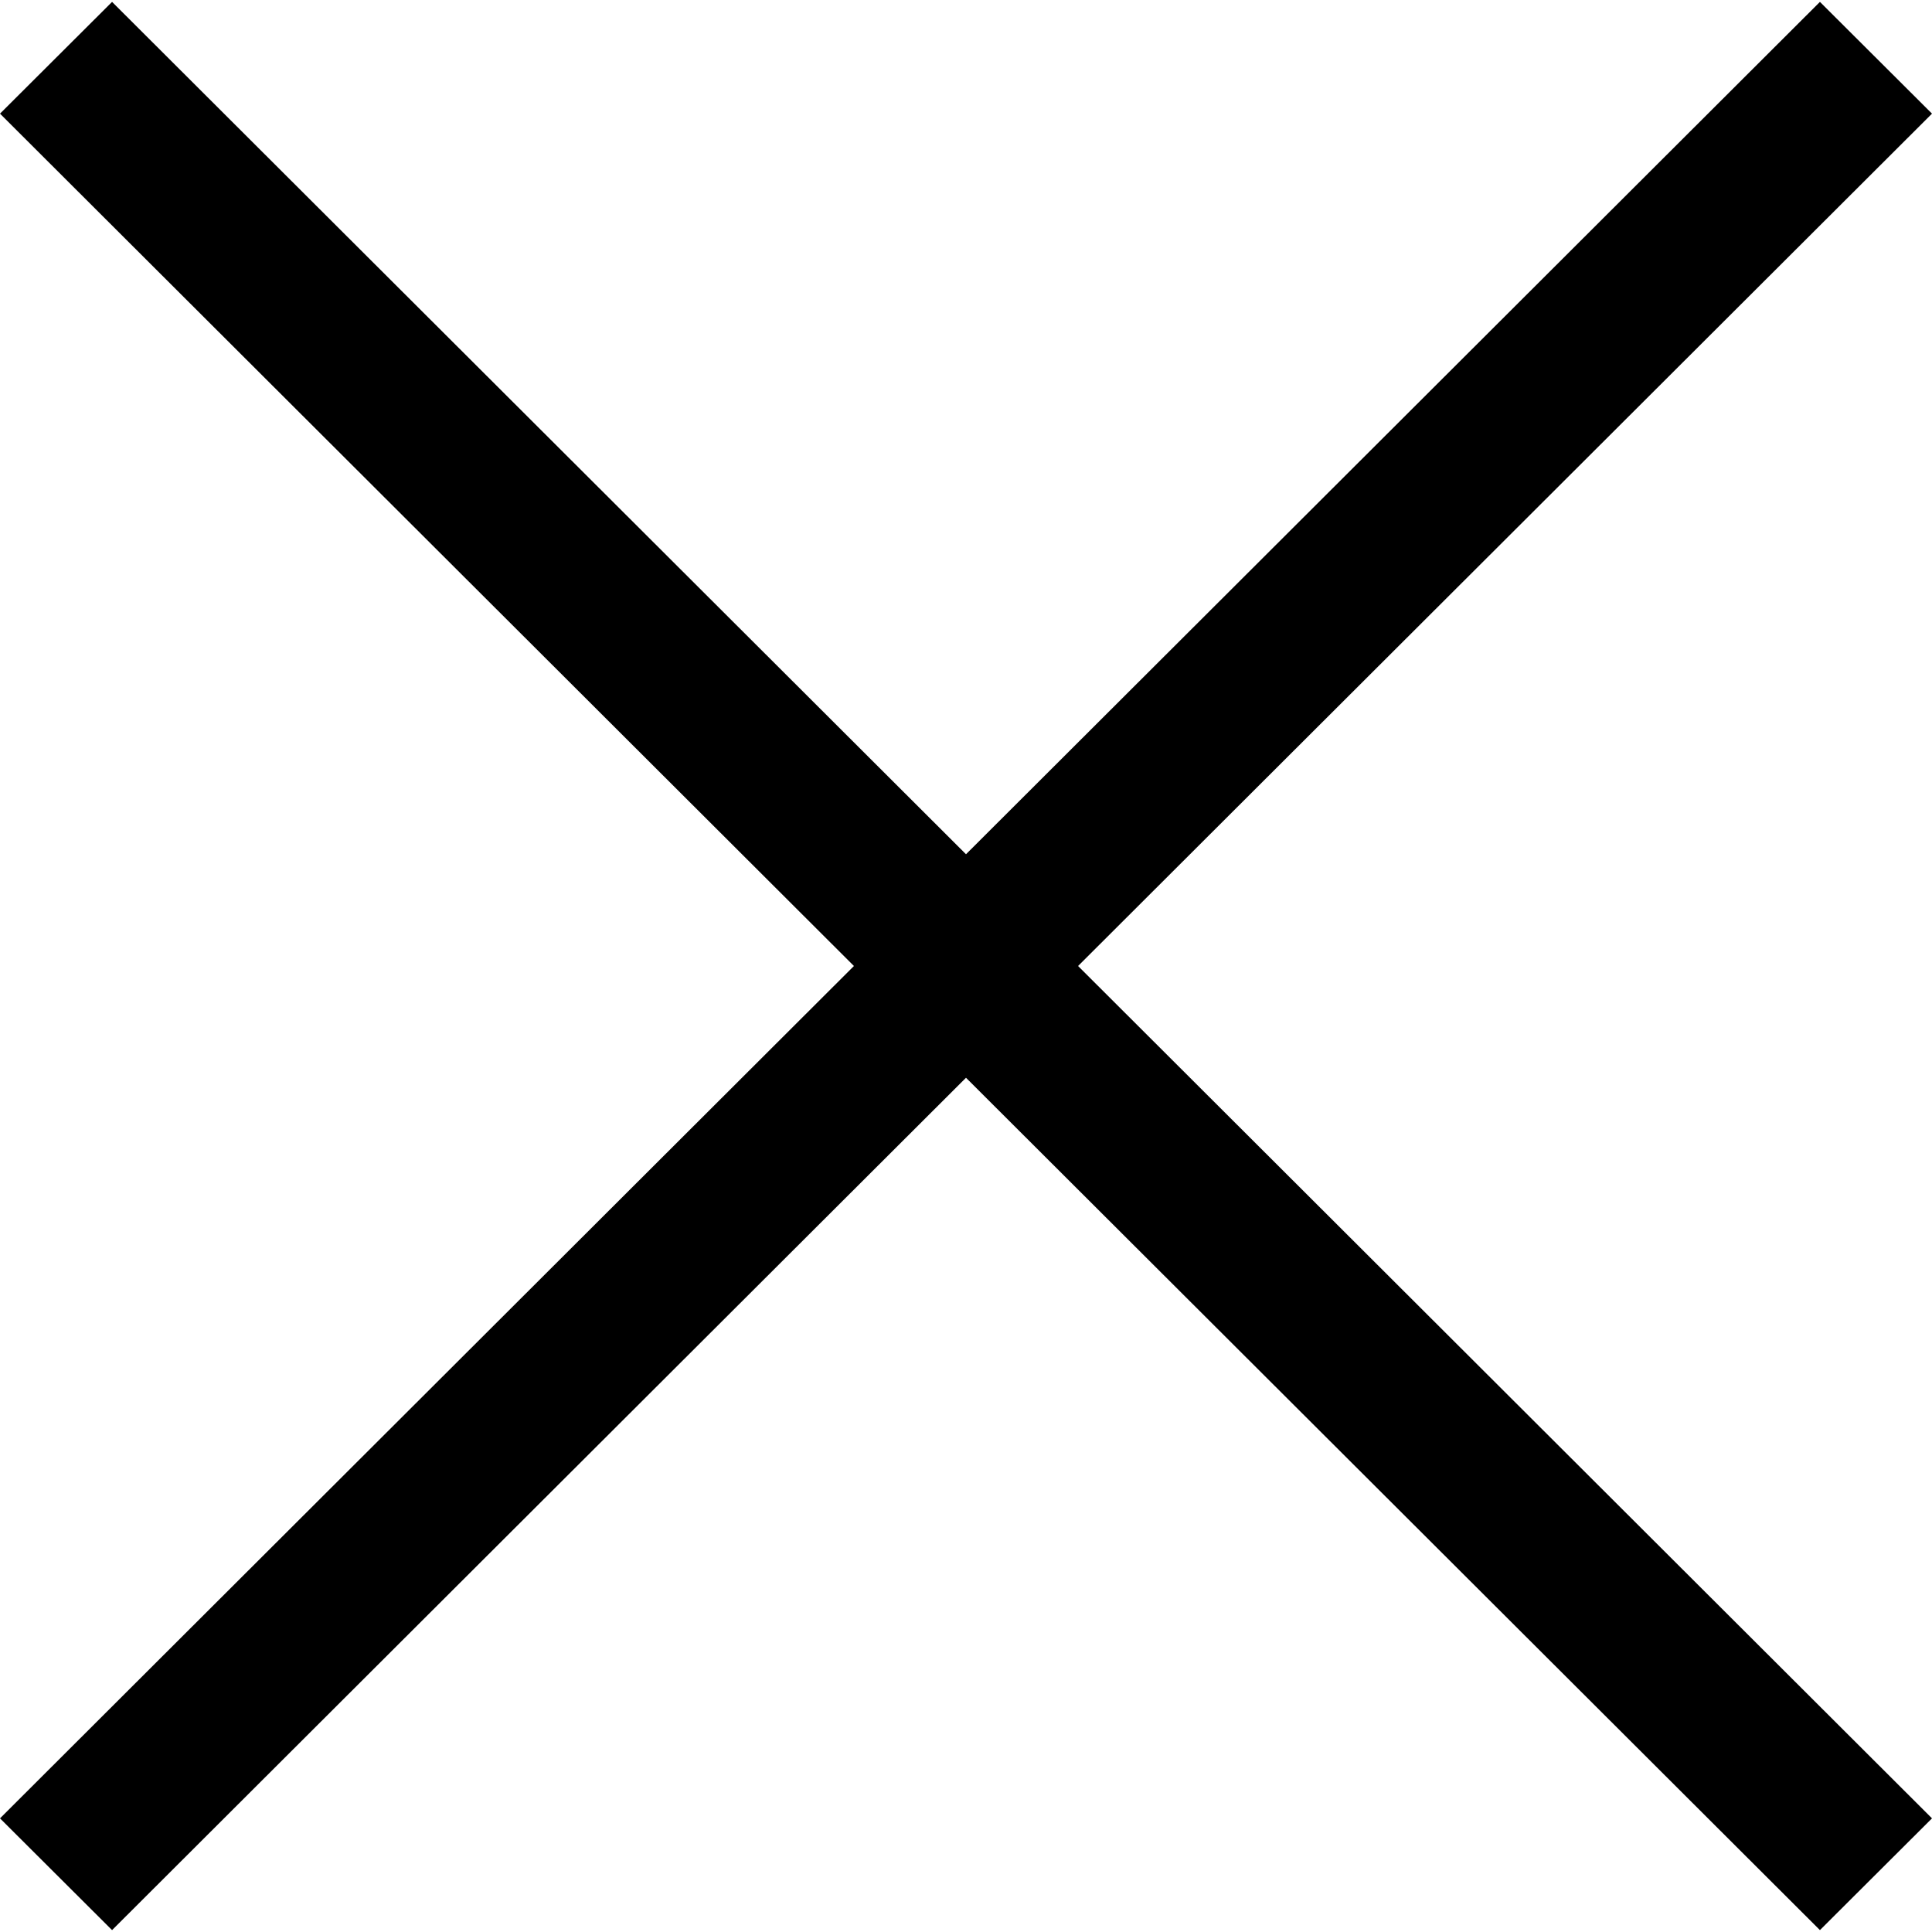 <?xml version="1.0" encoding="utf-8"?>
<!-- Generator: Adobe Illustrator 25.3.1, SVG Export Plug-In . SVG Version: 6.00 Build 0)  -->
<svg version="1.1" id="Capa_1" xmlns="http://www.w3.org/2000/svg" xmlns:xlink="http://www.w3.org/1999/xlink" x="0px" y="0px"
	 viewBox="0 0 612 612" style="enable-background:new 0 0 612 612;" xml:space="preserve">
<g>
	<g id="cross">
		<g>
			<polygon points="612,36 576.5,0.6 306,270.6 35.5,0.6 0,36 270.5,306 0,576 35.5,611.4 306,341.4 576.5,611.4 612,576 341.5,306 
							"/>
		</g>
	</g>
</g>
</svg>
